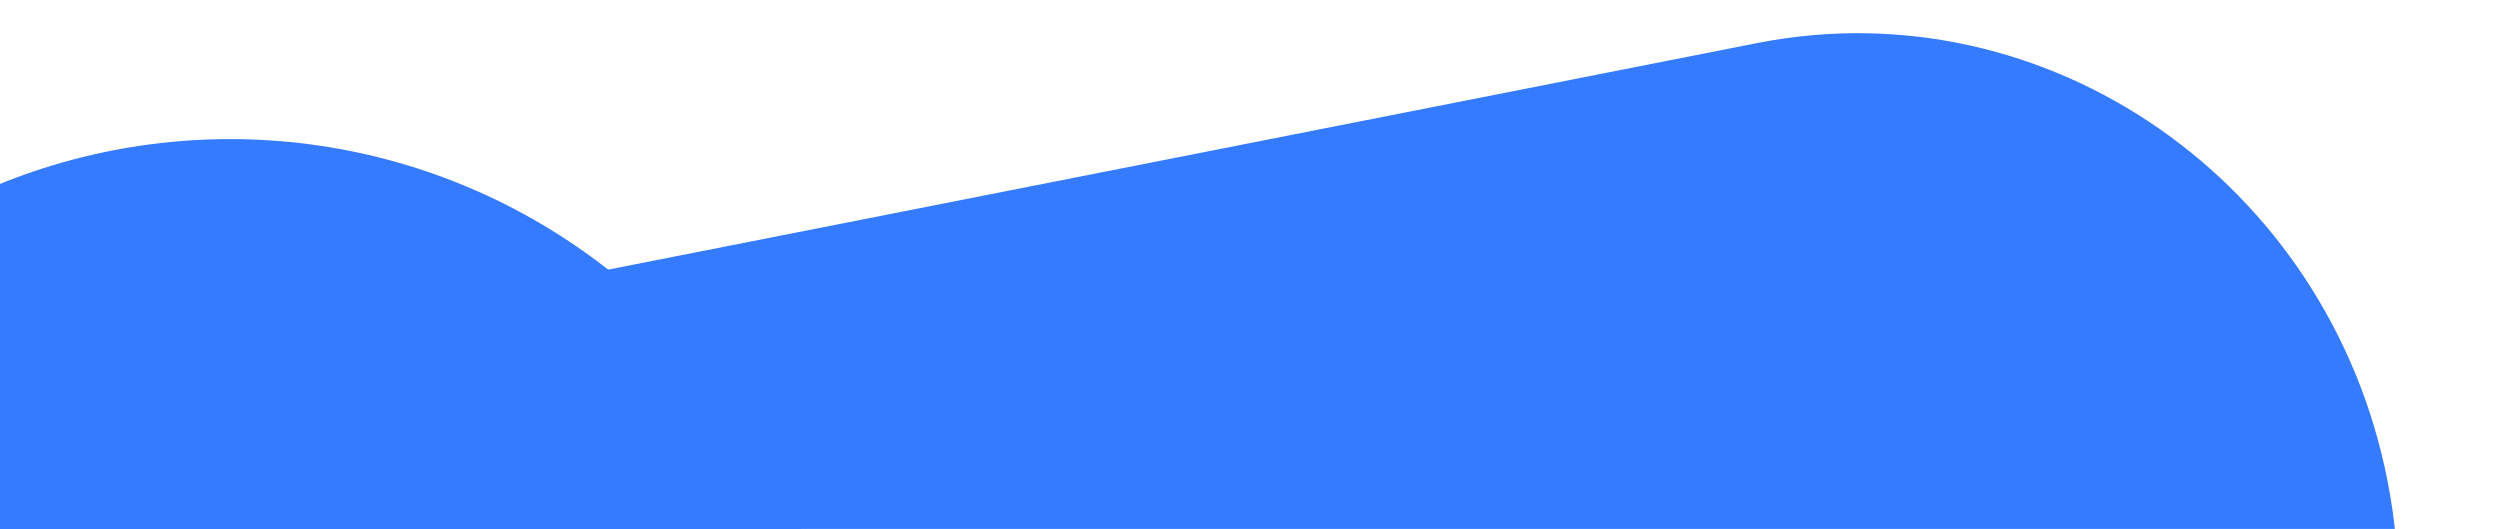 <?xml version="1.0" encoding="UTF-8"?>
<svg xmlns="http://www.w3.org/2000/svg" version="1.1" viewBox="0 0 1028 217.5">
  <defs>
    <style>
      .cls-1 {
        fill: #347bff;
      }
    </style>
  </defs>
  <!-- Generator: Adobe Illustrator 28.7.5, SVG Export Plug-In . SVG Version: 1.2.0 Build 176)  -->
  <g>
    <g id="Layer_1">
      <path class="cls-1" d="M981.7,197.5c-24.2-122.8-140.2-203.2-259.1-179.8L-451,249.1c-118.8,23.4-195.7,141.9-171.4,264.7,24.2,122.8,140.2,203.2,259.1,179.8l1173.6-231.4c118.8-23.4,195.7-141.9,171.4-264.7Z"/>
      <circle class="cls-1" cx="94.6" cy="309.2" r="252"/>
    </g>
  </g>
</svg>